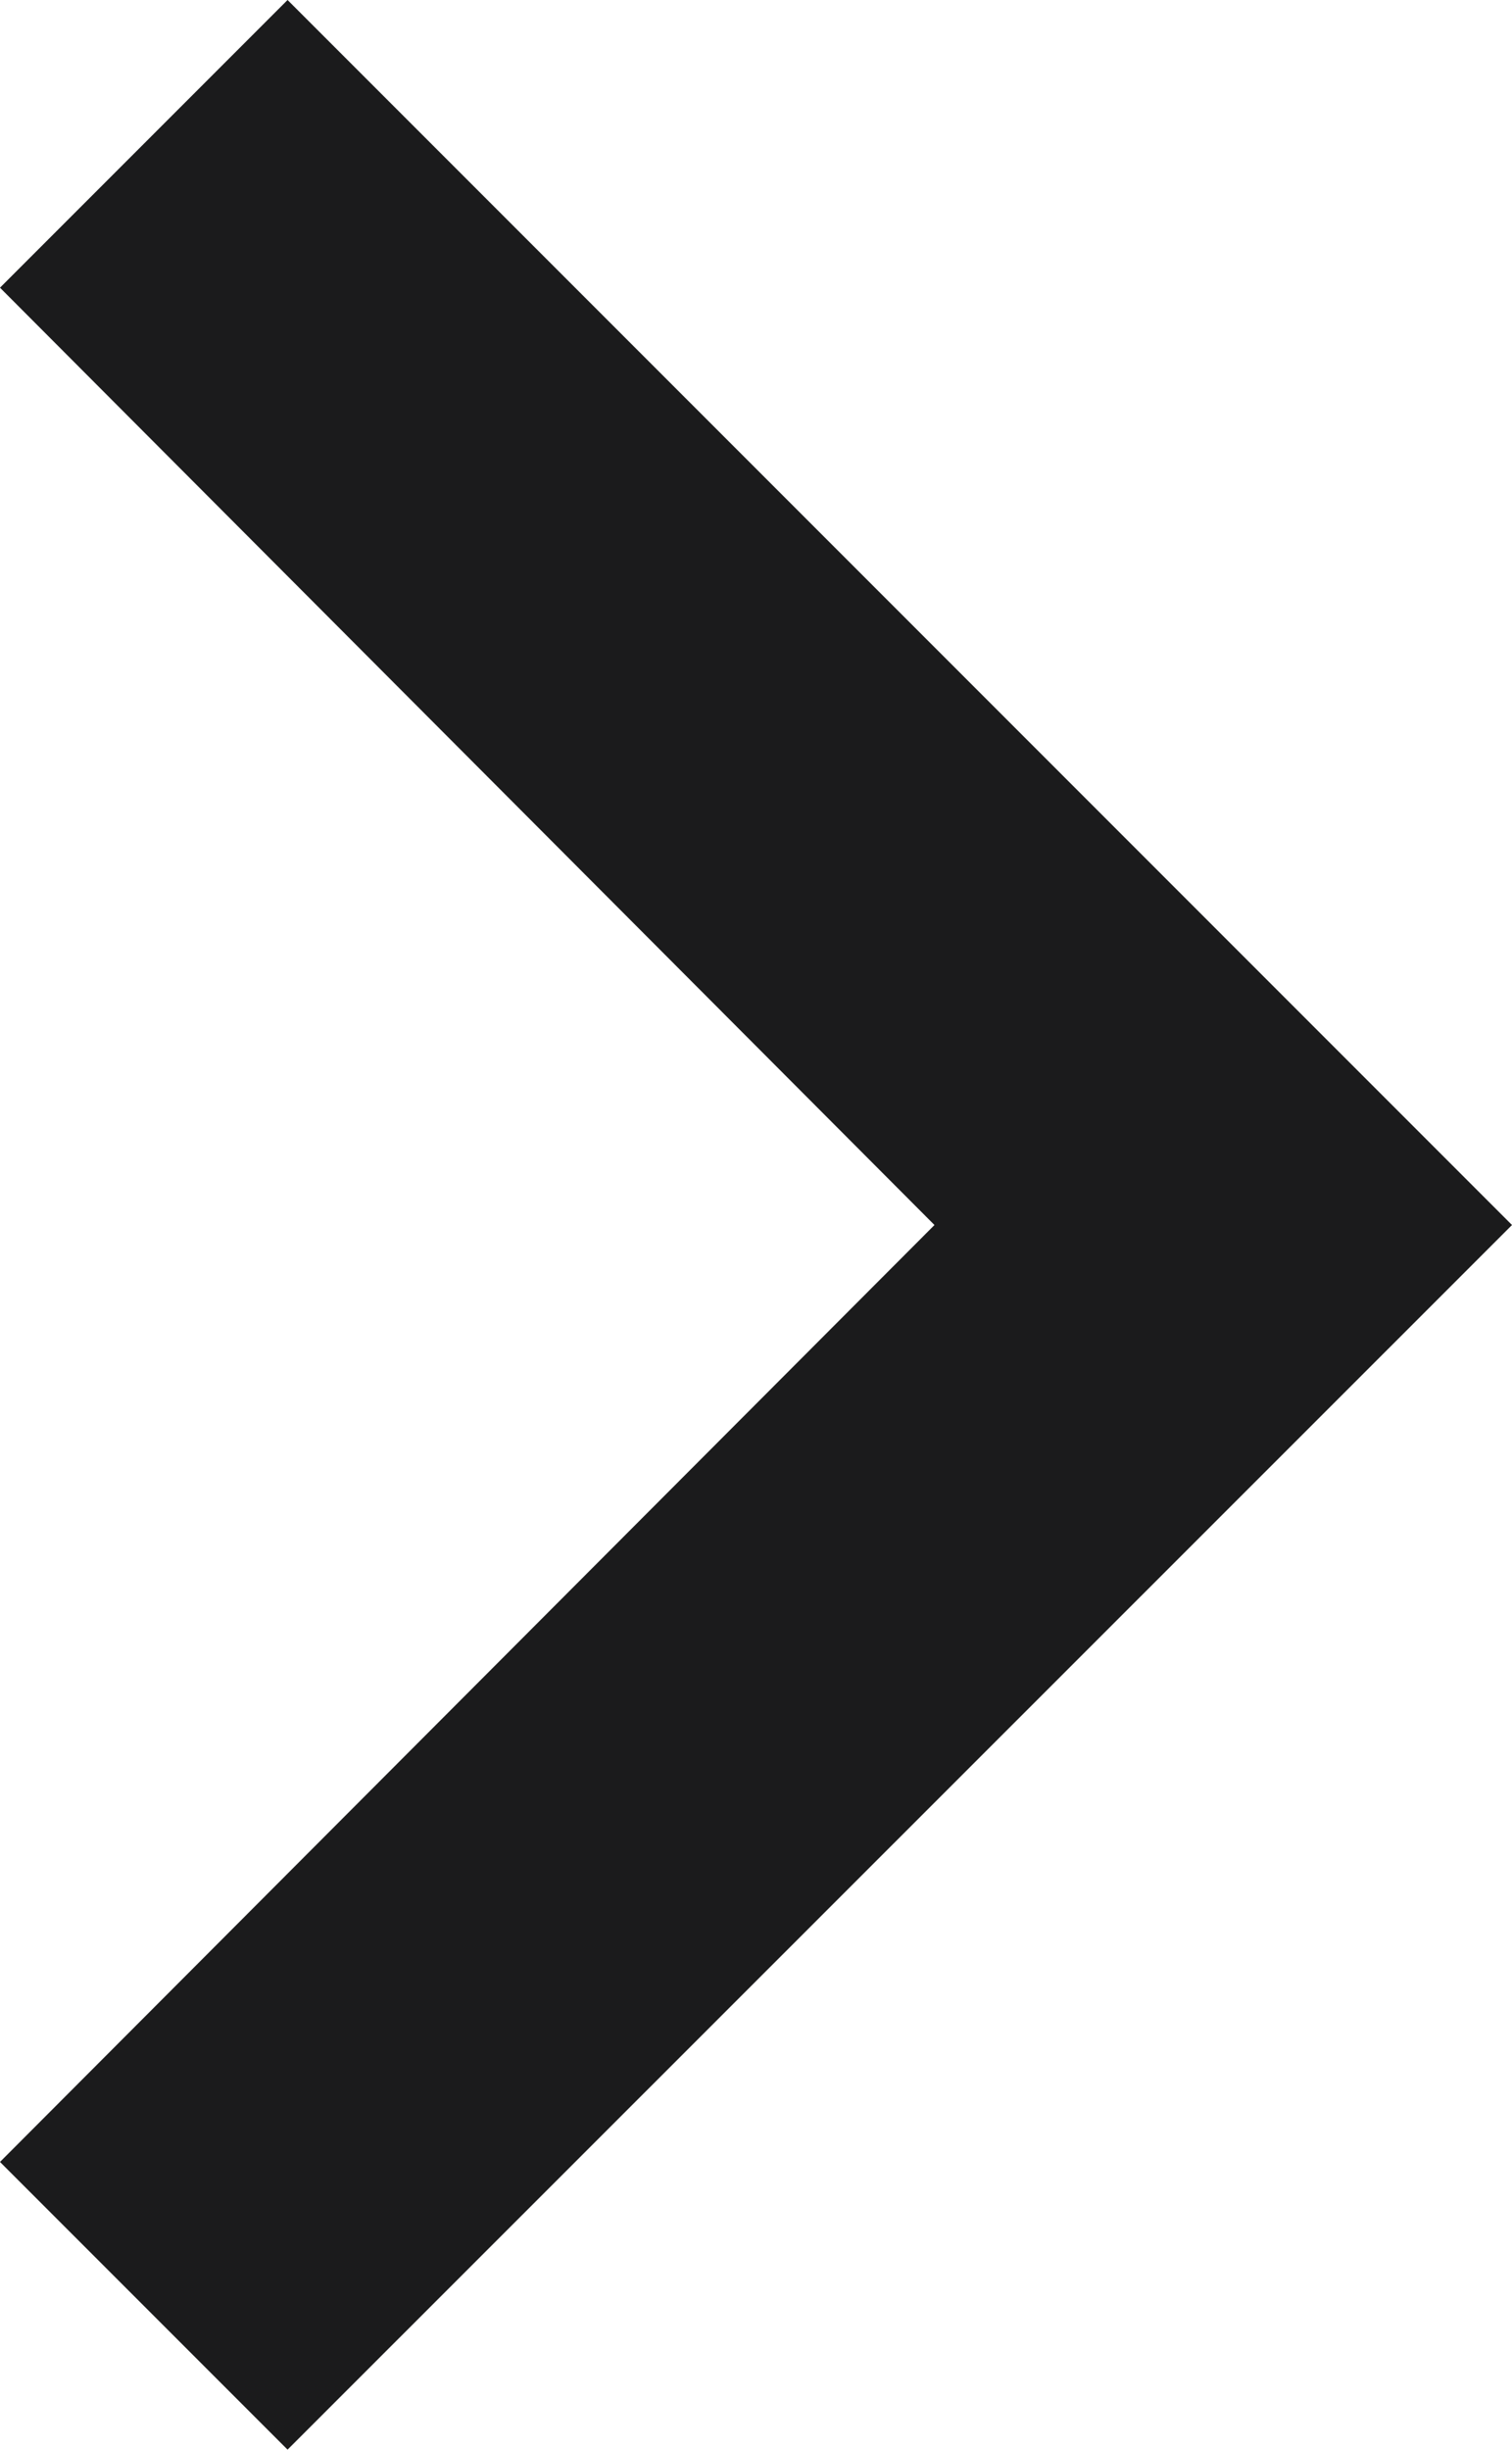 <svg xmlns="http://www.w3.org/2000/svg" width="3.77" height="6.106" viewBox="0 0 3.77 6.106">
    <defs>
        <style>
            .cls-1{fill:#1b1b1c}
        </style>
    </defs>
    <path id="ic_keyboard_arrow_up_24px" d="M6.717 11.77l2.336-2.33 2.335 2.33.717-.717L9.053 8 6 11.053z" class="cls-1" transform="rotate(90 8.885 2.885)"/>
</svg>
